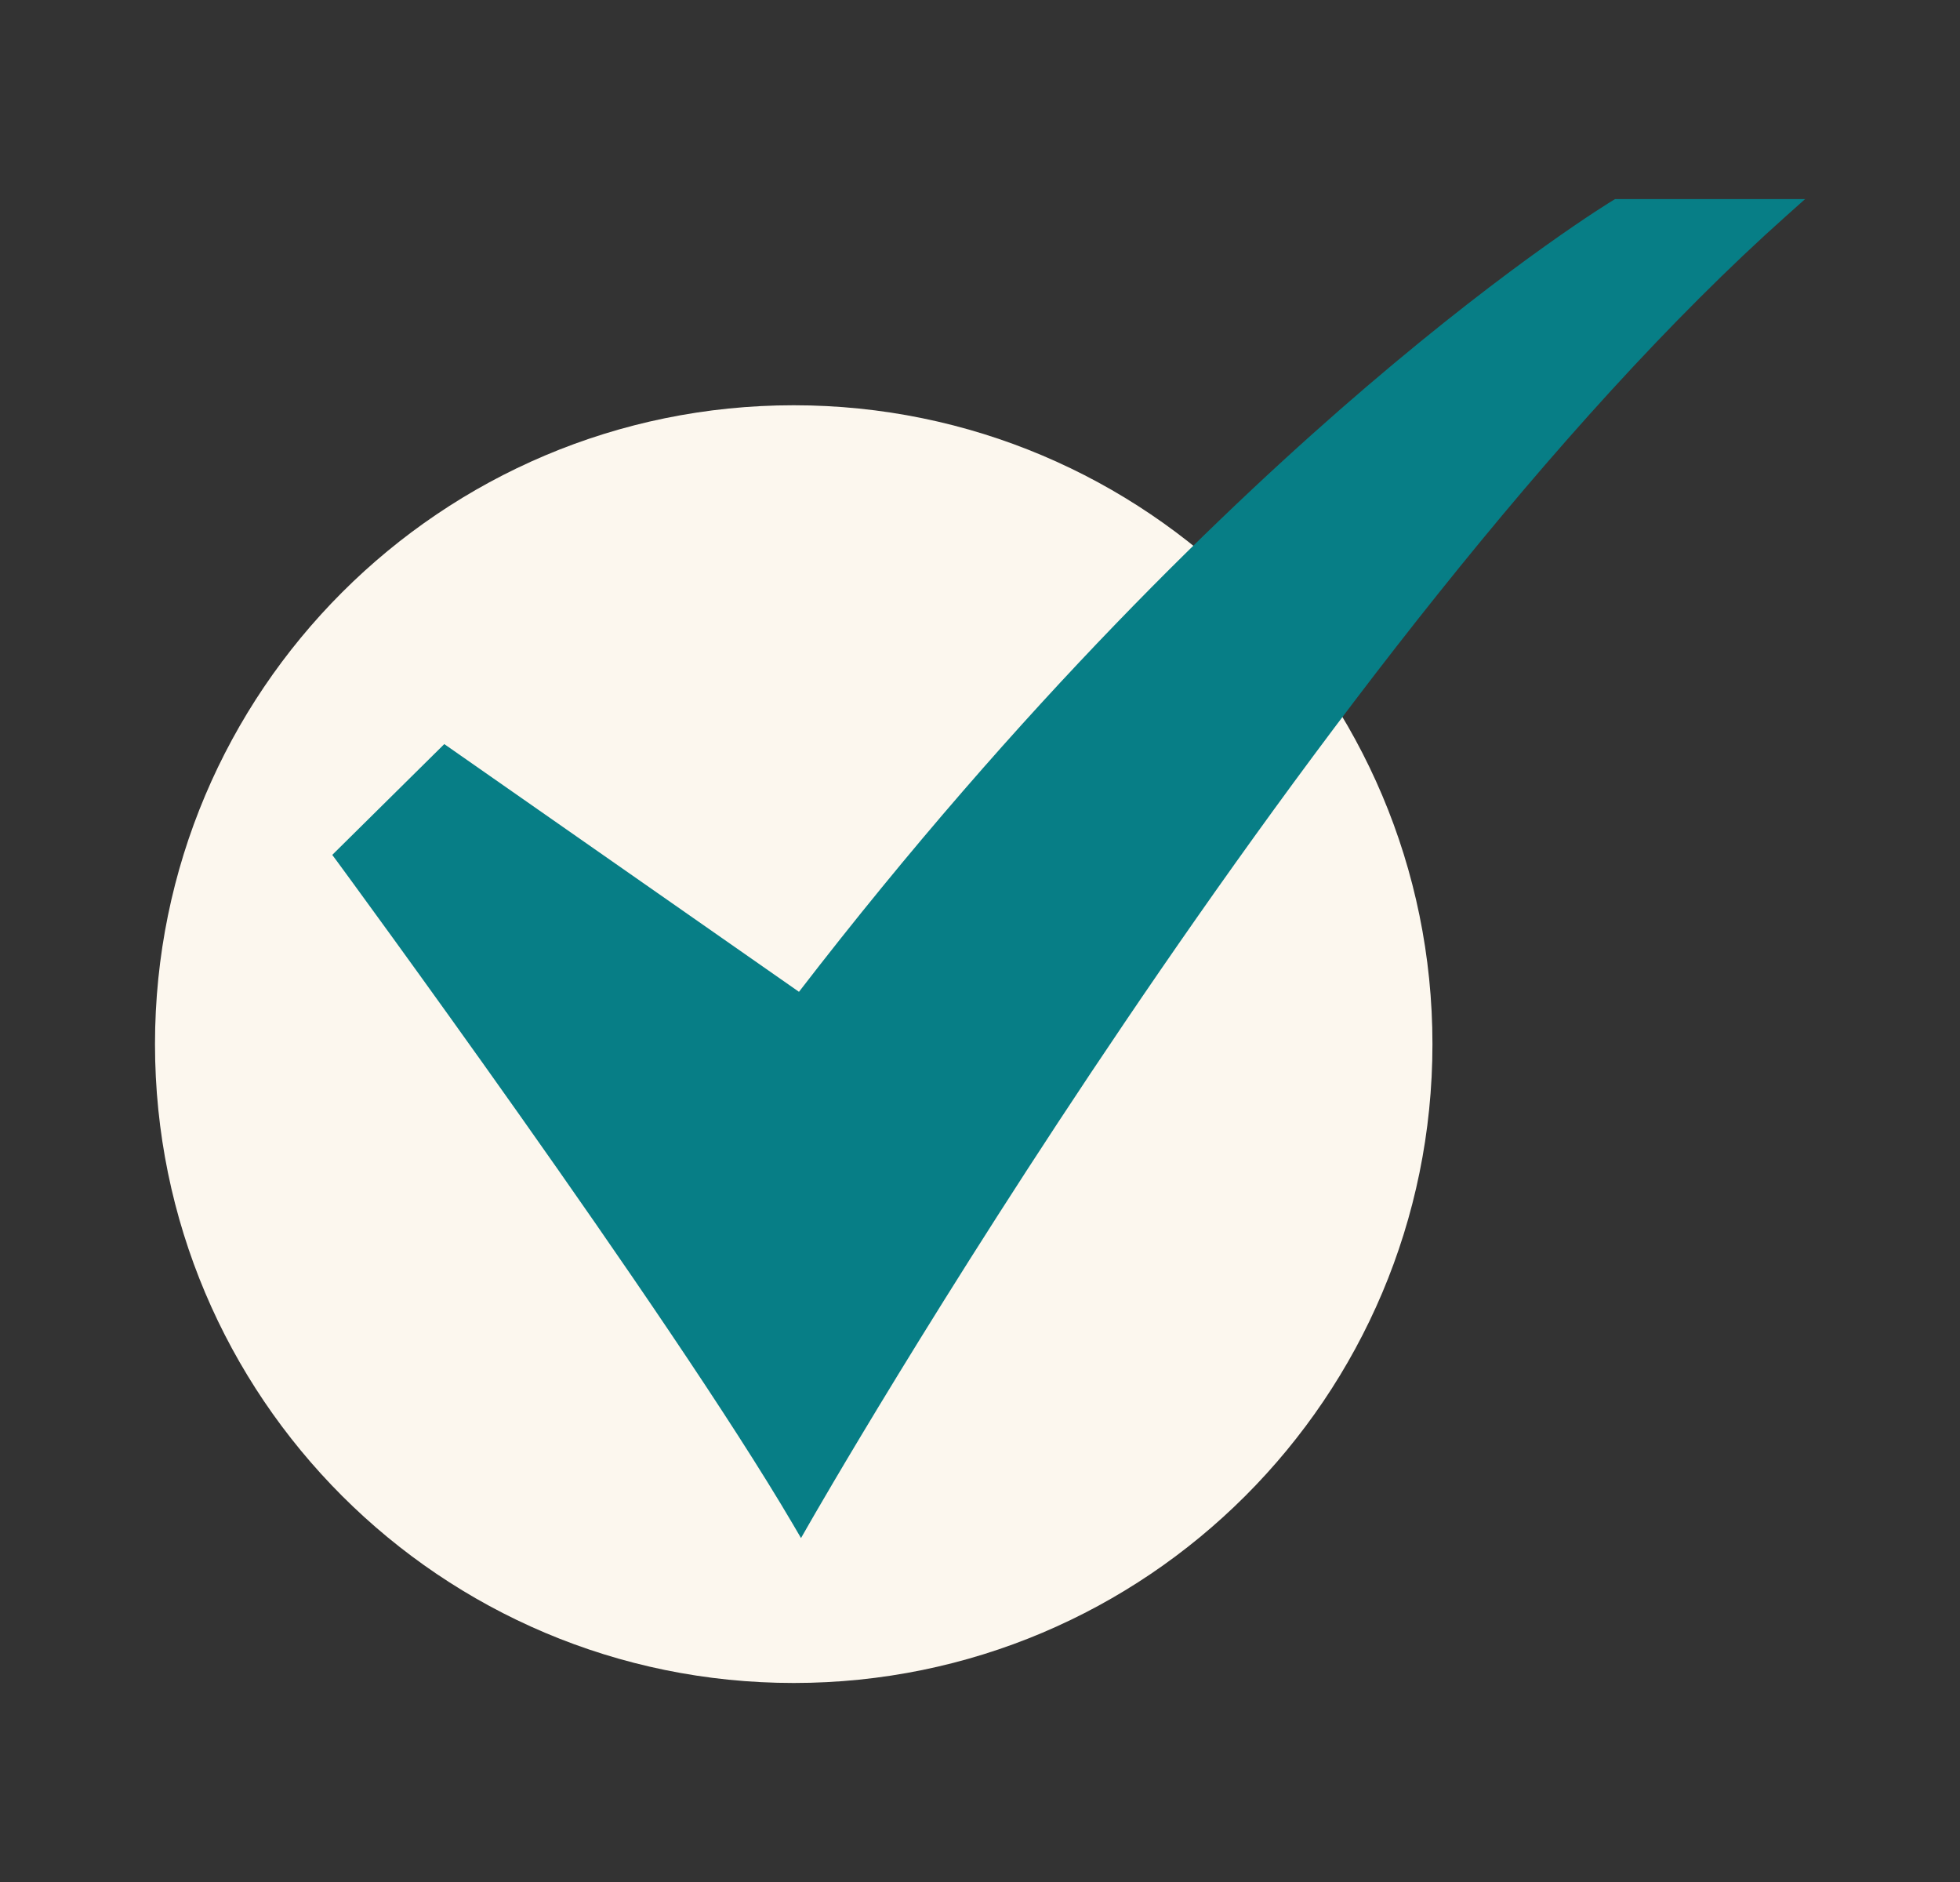 <svg xmlns="http://www.w3.org/2000/svg" width="25" height="24" viewBox="0 0 25 24" fill="none"><rect x="0" y="0" width="25" height="24" fill="#333333" stroke="none"/><path d="M10.124 21.462C14.623 21.462 18.271 17.815 18.271 13.315C18.271 8.816 14.623 5.168 10.124 5.168C5.624 5.168 1.977 8.816 1.977 13.315C1.977 17.815 5.624 21.462 10.124 21.462Z" fill="#FCF7EE"></path><path d="M10.217 19.614L10.114 19.438C8.536 16.748 4.341 11.041 4.299 10.984L4.238 10.902L5.667 9.489L10.191 12.648C13.039 8.952 15.696 6.414 17.43 4.931C19.326 3.31 20.56 2.563 20.572 2.556L20.6 2.539H23.024L22.793 2.745C16.838 8.05 10.383 19.323 10.319 19.436L10.217 19.614Z" fill="#077E86"></path></svg>